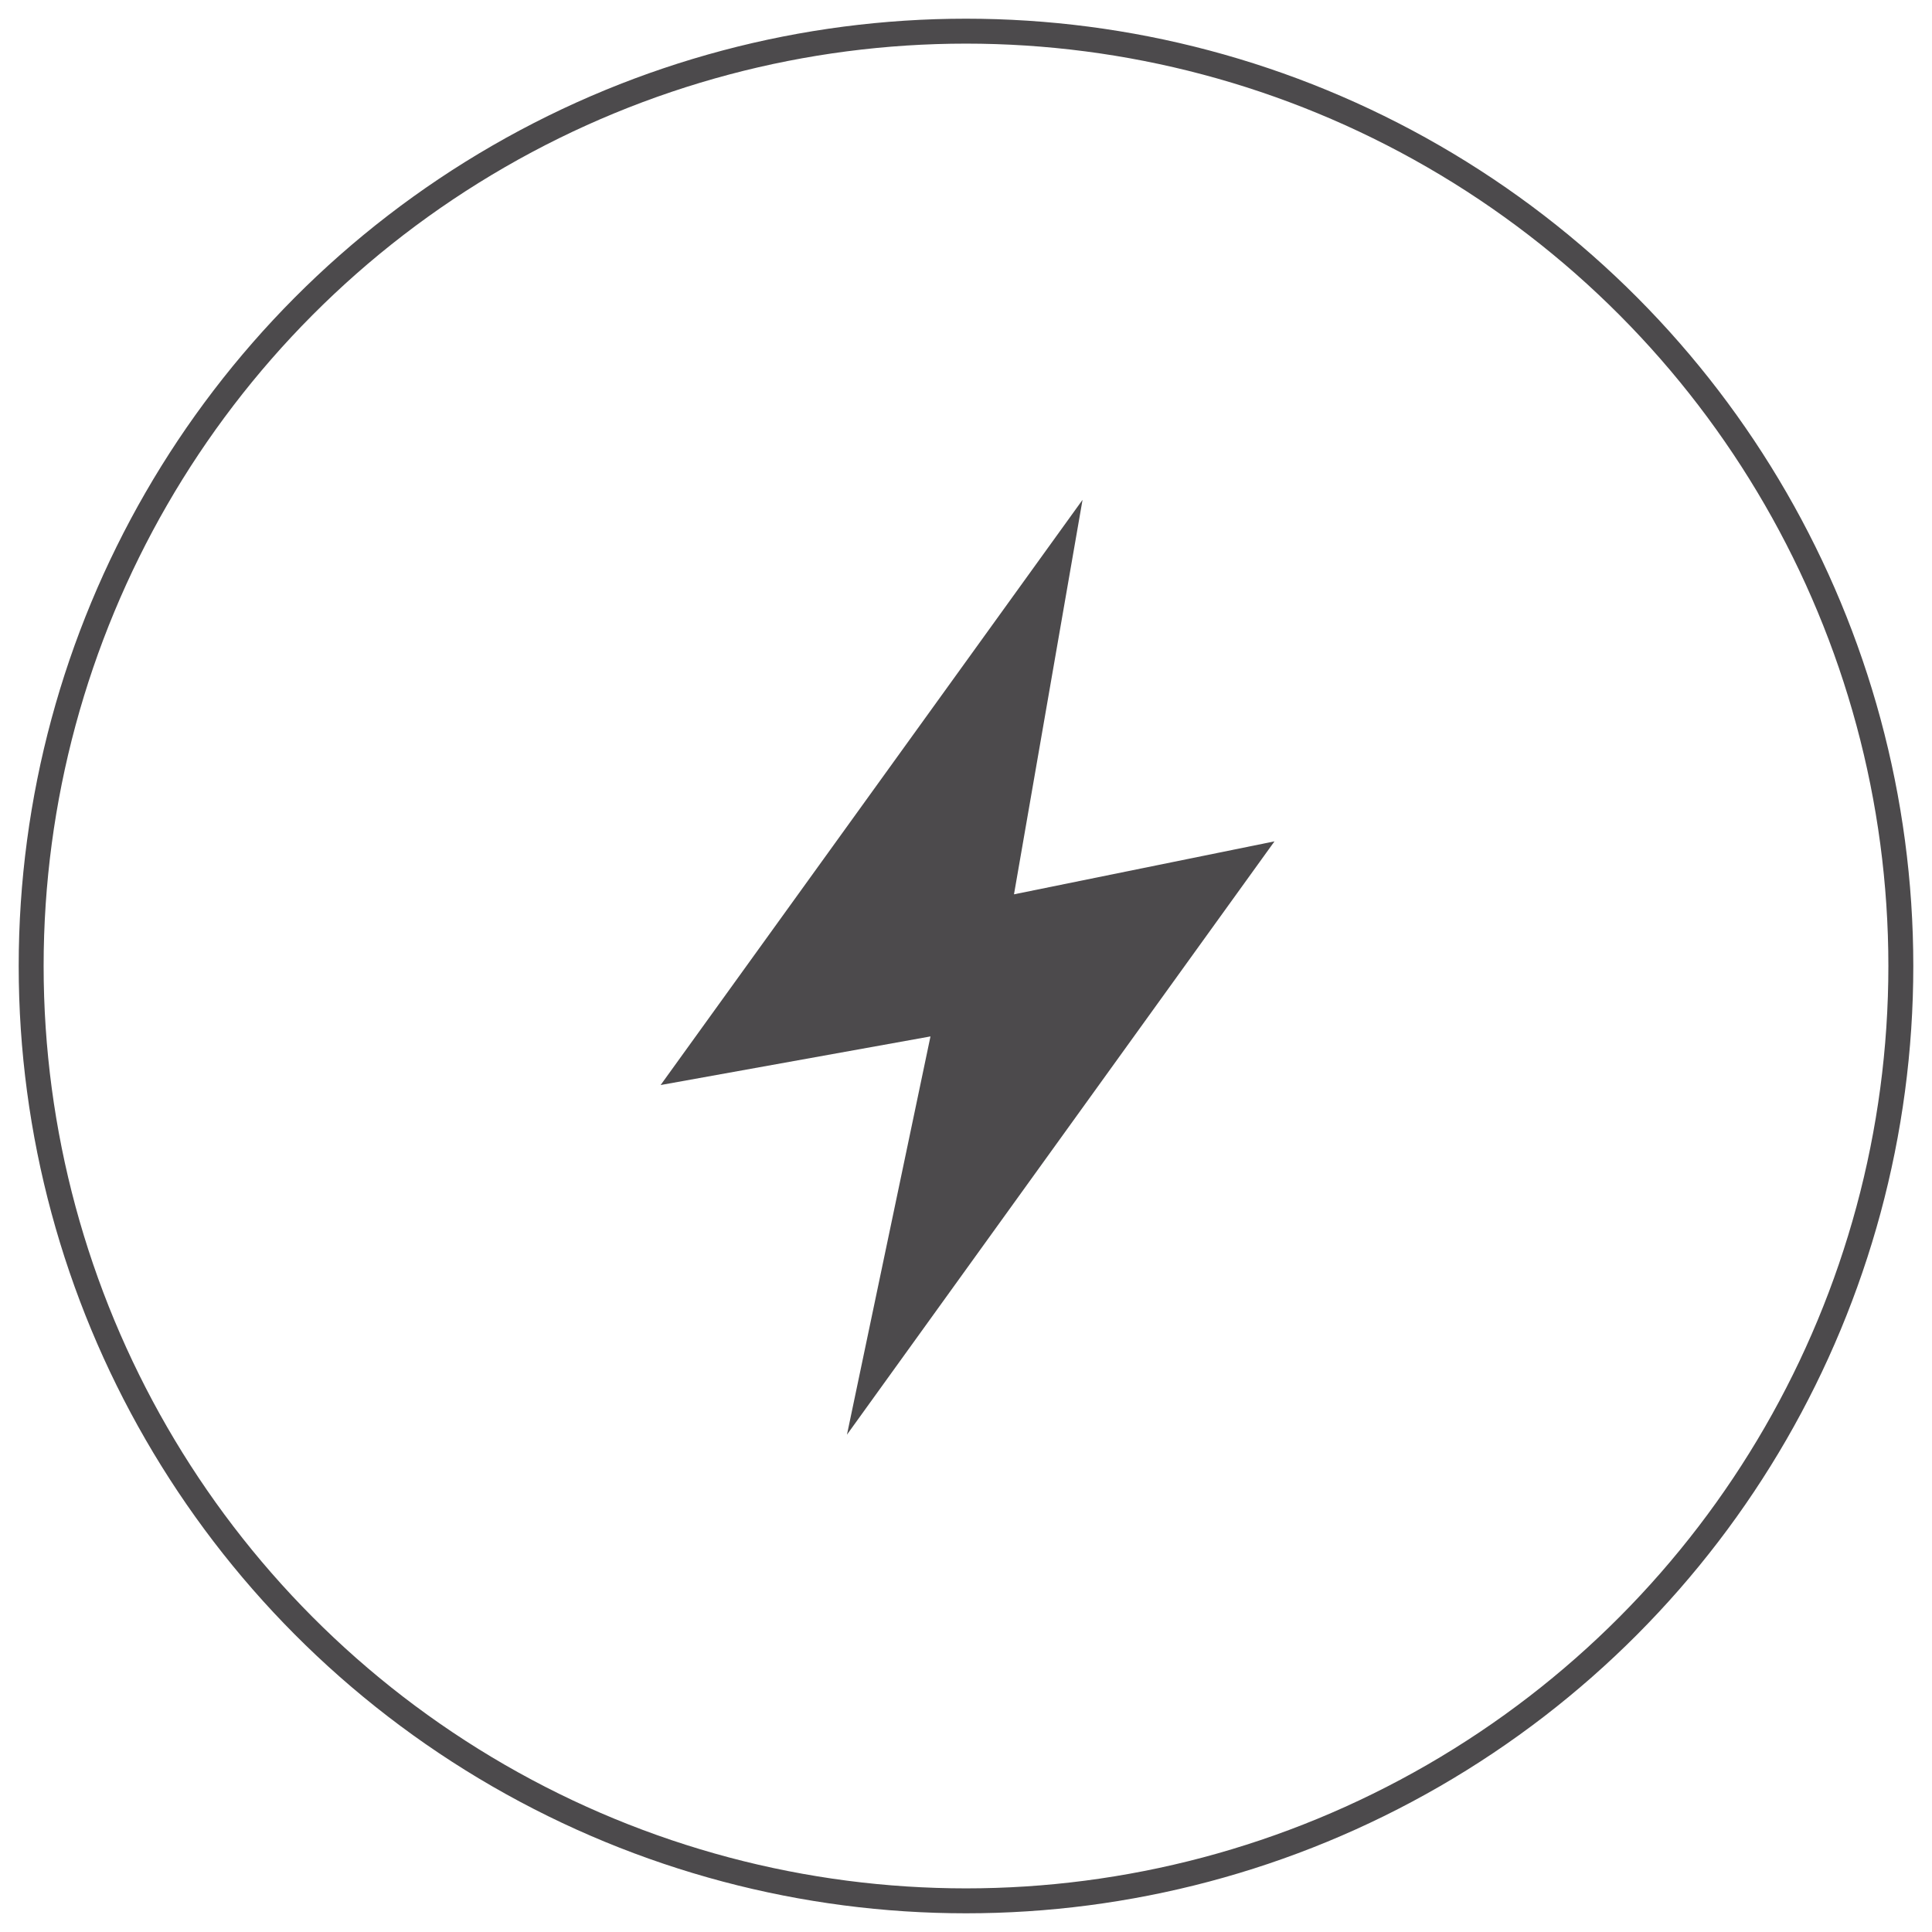 <svg xmlns="http://www.w3.org/2000/svg" xmlns:xlink="http://www.w3.org/1999/xlink" id="Calque_1" x="0px" y="0px" viewBox="0 0 310 310" style="enable-background:new 0 0 310 310;" xml:space="preserve"><style type="text/css">	.st0{fill:#E7B00A;stroke:#E7B00A;stroke-width:4;stroke-miterlimit:10;}	.st1{fill:#FFFFFF;}	.st2{fill:none;stroke:#E7B00A;stroke-width:4;stroke-miterlimit:10;}	.st3{fill:#4C4A4C;}	.st4{fill:none;stroke:#4C4A4C;stroke-width:4;stroke-miterlimit:10;}</style><circle class="st4" cx="155" cy="155" r="150"></circle><polygon class="st3" points="173.7,80.2 106,174.1 149.3,166.3 135.9,230.2 204.5,135 162.7,143.5 "></polygon></svg>